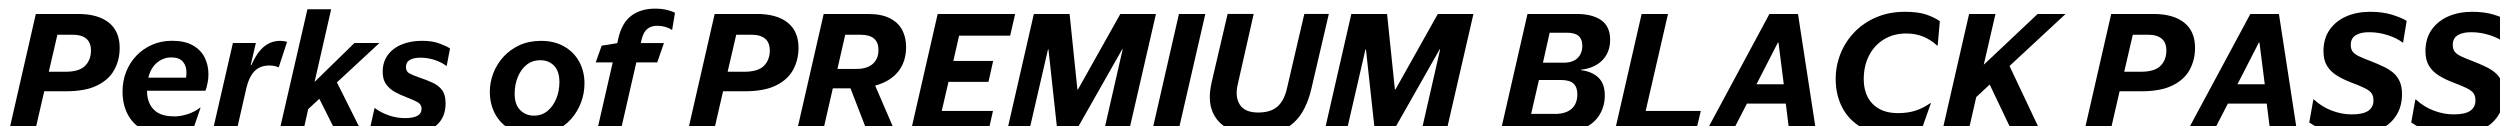 <?xml version="1.0" encoding="UTF-8"?>
<svg id="uuid-896c6d75-ec31-48c9-8d2e-f18b258e9015" data-name="レイヤー 2" xmlns="http://www.w3.org/2000/svg" xmlns:xlink="http://www.w3.org/1999/xlink" viewBox="0 0 576.32 29.09">
  <defs>
    <style>
      .uuid-d75da546-e781-41bd-9216-7f3113022882 {
        filter: url(#uuid-40130484-dc40-4391-8c49-83f7a37980c1);
      }

      .uuid-a9569d34-e9f7-44d6-9595-07c8002a942c {
        stroke-width: 0px;
      }
    </style>
    <filter id="uuid-40130484-dc40-4391-8c49-83f7a37980c1" data-name="drop-shadow-1" filterUnits="userSpaceOnUse">
      <feOffset dx="2" dy="2"/>
      <feGaussianBlur result="uuid-b19e4bd3-f55d-4e3d-bea7-727d0712aacd" stdDeviation="2"/>
      <feFlood flood-color="#040000" flood-opacity=".2"/>
      <feComposite in2="uuid-b19e4bd3-f55d-4e3d-bea7-727d0712aacd" operator="in"/>
      <feComposite in="SourceGraphic"/>
    </filter>
  </defs>
  <g id="uuid-28725d2f-fca1-431a-9ee7-27ab71771e3a" data-name="レイヤー 2">
    <g class="uuid-d75da546-e781-41bd-9216-7f3113022882">
      <path class="uuid-a9569d34-e9f7-44d6-9595-07c8002a942c" d="M0,28.58L6.26,1.22h9.76c3.05,0,5.41.67,7.07,2,1.67,1.33,2.5,3.27,2.5,5.81,0,1.85-.41,3.53-1.24,5.06-.83,1.52-2.15,2.73-3.98,3.62-1.82.89-4.2,1.33-7.13,1.33h-5.04l-2.2,9.54H0ZM14.65,6.01h-3.42l-1.98,8.53h3.82c2.14,0,3.65-.46,4.55-1.37.9-.91,1.35-2.09,1.35-3.53,0-2.42-1.44-3.64-4.32-3.64Z"/>
      <path class="uuid-a9569d34-e9f7-44d6-9595-07c8002a942c" d="M38.12,24.84c.96,0,1.98-.17,3.06-.5s2.05-.84,2.92-1.51h.14l-1.58,4.57c-.65.46-1.55.85-2.7,1.19-1.15.34-2.41.5-3.78.5-2.16,0-3.98-.43-5.45-1.3-1.48-.86-2.59-2.05-3.35-3.55-.76-1.5-1.13-3.22-1.13-5.17,0-1.61.28-3.11.83-4.52.55-1.4,1.34-2.64,2.36-3.71,1.02-1.07,2.23-1.91,3.62-2.52,1.39-.61,2.93-.92,4.61-.92,1.92,0,3.5.34,4.73,1.03,1.24.68,2.15,1.61,2.75,2.77.6,1.16.9,2.47.9,3.91,0,.72-.07,1.43-.22,2.12-.14.7-.3,1.26-.47,1.69h-13.46v.4c.07,1.68.61,3.02,1.62,4.01,1.01,1,2.54,1.49,4.61,1.49ZM37.51,11.23c-1.22,0-2.32.4-3.29,1.19-.97.79-1.65,1.96-2.03,3.49h8.68c.07-.29.11-.61.11-.97.05-1.08-.21-1.97-.77-2.66-.56-.7-1.46-1.04-2.68-1.04Z"/>
      <path class="uuid-a9569d34-e9f7-44d6-9595-07c8002a942c" d="M60.12,13.1c-1.49,0-2.65.45-3.49,1.35-.84.9-1.45,2.19-1.84,3.87l-2.34,10.26h-5.51l4.75-20.66h5.29l-1.19,5.11h.14c.89-1.99,1.87-3.43,2.95-4.3s2.3-1.31,3.67-1.31c.29,0,.59.02.92.07.32.05.56.11.7.18l-1.91,5.83h-.11c-.19-.1-.46-.19-.81-.27-.35-.08-.76-.13-1.24-.13Z"/>
      <path class="uuid-a9569d34-e9f7-44d6-9595-07c8002a942c" d="M74.34.14l-3.82,16.74,9.18-8.96h5.76l-9.79,9.07,5.8,11.59h-5.94l-3.92-7.81-2.56,2.38-1.22,5.44h-5.51L68.87.14h5.47Z"/>
      <path class="uuid-a9569d34-e9f7-44d6-9595-07c8002a942c" d="M86.22,14.54c0-1.51.4-2.8,1.19-3.87.79-1.07,1.87-1.88,3.24-2.43,1.37-.55,2.89-.83,4.57-.83s2.96.2,4.07.61c1.1.41,1.92.79,2.45,1.15l-.76,4h-.11c-.65-.5-1.5-.94-2.56-1.31-1.06-.37-2.2-.56-3.42-.56-.98,0-1.78.17-2.39.5-.61.34-.92.89-.92,1.66,0,.67.25,1.15.76,1.44s1.34.64,2.52,1.04c1.08.36,2.06.75,2.95,1.17.89.42,1.6.98,2.12,1.69.53.71.79,1.71.79,3.01,0,1.63-.39,2.98-1.17,4.05-.78,1.07-1.87,1.87-3.26,2.41s-2.99.81-4.79.81-3.34-.19-4.68-.58c-1.34-.38-2.48-.84-3.42-1.37l.94-4.21h.07c.89.67,1.94,1.22,3.17,1.66,1.22.43,2.48.65,3.78.65,1.22,0,2.17-.17,2.83-.52.66-.35.99-.89.99-1.64,0-.62-.26-1.1-.77-1.42-.52-.32-1.46-.75-2.83-1.28-.89-.34-1.75-.73-2.57-1.19-.83-.46-1.5-1.05-2.02-1.78-.52-.73-.77-1.69-.77-2.86Z"/>
      <path class="uuid-a9569d34-e9f7-44d6-9595-07c8002a942c" d="M122.69,7.42c2.09,0,3.88.43,5.38,1.3,1.5.86,2.65,2.03,3.46,3.51.8,1.48,1.21,3.14,1.21,4.99,0,1.51-.26,2.98-.79,4.39-.53,1.42-1.29,2.69-2.29,3.82-1,1.13-2.22,2.02-3.67,2.68-1.45.66-3.11.99-4.99.99-2.09,0-3.89-.43-5.4-1.3-1.51-.86-2.67-2.05-3.47-3.55-.8-1.5-1.21-3.2-1.21-5.09,0-1.44.26-2.86.79-4.25.53-1.39,1.3-2.65,2.32-3.78,1.02-1.13,2.26-2.03,3.71-2.7,1.45-.67,3.1-1.01,4.95-1.01ZM121.1,24.66c1.2,0,2.24-.36,3.11-1.08s1.55-1.67,2.03-2.84c.48-1.18.72-2.45.72-3.82,0-1.66-.41-2.91-1.22-3.76-.82-.85-1.88-1.28-3.2-1.28-1.22,0-2.27.35-3.15,1.06-.88.71-1.55,1.65-2.03,2.83-.48,1.18-.72,2.46-.72,3.85,0,1.66.43,2.91,1.28,3.76.85.85,1.91,1.28,3.19,1.28Z"/>
      <path class="uuid-a9569d34-e9f7-44d6-9595-07c8002a942c" d="M145.87,7.2l-.14.72h5.33l-1.55,4.46h-4.82l-3.71,16.2h-5.44l3.71-16.2h-3.92l1.37-3.85,3.6-.58.22-1.01c.55-2.45,1.55-4.22,3.01-5.31,1.45-1.09,3.28-1.64,5.49-1.64,1.06,0,2,.11,2.83.32s1.41.43,1.75.65l-.65,3.92h-.07c-.38-.26-.88-.49-1.48-.67-.6-.18-1.21-.27-1.84-.27-.96,0-1.74.24-2.34.72-.6.48-1.04,1.32-1.33,2.52Z"/>
      <path class="uuid-a9569d34-e9f7-44d6-9595-07c8002a942c" d="M156.49,28.58l6.26-27.36h9.76c3.05,0,5.41.67,7.07,2,1.67,1.33,2.5,3.27,2.5,5.81,0,1.85-.41,3.53-1.24,5.06-.83,1.52-2.15,2.73-3.98,3.62-1.82.89-4.2,1.33-7.13,1.33h-5.04l-2.2,9.54h-6.01ZM171.14,6.01h-3.42l-1.98,8.53h3.82c2.14,0,3.65-.46,4.55-1.37.9-.91,1.35-2.09,1.35-3.53,0-2.42-1.44-3.64-4.32-3.64Z"/>
      <path class="uuid-a9569d34-e9f7-44d6-9595-07c8002a942c" d="M181.62,28.58l6.26-27.36h10.22c2.04,0,3.71.32,5,.97,1.3.65,2.25,1.54,2.86,2.68.61,1.14.92,2.45.92,3.94,0,2.28-.61,4.18-1.82,5.69s-2.98,2.59-5.31,3.24l4.68,10.84h-6.41l-3.96-10.22h-4.07l-2.34,10.22h-6.05ZM196.38,6.01h-3.53l-1.8,7.88h4.39c1.61,0,2.86-.38,3.74-1.15.89-.77,1.33-1.85,1.33-3.24,0-2.33-1.38-3.49-4.14-3.49Z"/>
      <path class="uuid-a9569d34-e9f7-44d6-9595-07c8002a942c" d="M207.9,28.58l6.26-27.36h17.86l-1.15,5h-11.77l-1.33,5.83h9.18l-1.08,4.82h-9.22l-1.55,6.7h11.81l-1.12,5h-17.89Z"/>
      <path class="uuid-a9569d34-e9f7-44d6-9595-07c8002a942c" d="M230.07,28.58l6.26-27.36h8.24l1.8,17.39h.14l9.76-17.39h8.21l-6.3,27.36h-5.76l4.39-19.22h-.11l-10.91,19.22h-4l-2.09-19.19h-.11l-4.43,19.19h-5.11Z"/>
      <path class="uuid-a9569d34-e9f7-44d6-9595-07c8002a942c" d="M263.52,28.58l6.26-27.36h6.08l-6.3,27.36h-6.05Z"/>
      <path class="uuid-a9569d34-e9f7-44d6-9595-07c8002a942c" d="M288.03,23.94c1.94,0,3.44-.46,4.48-1.39,1.04-.92,1.78-2.37,2.21-4.34l3.96-16.99h5.65l-4,17.14c-.5,2.23-1.26,4.15-2.27,5.74-1.01,1.6-2.35,2.83-4.01,3.69s-3.74,1.3-6.21,1.3-4.75-.45-6.55-1.35c-1.8-.9-3.07-2.25-3.8-4.05-.73-1.8-.79-4.05-.16-6.77l3.67-15.7h6.01l-3.67,16.2c-.46,1.92-.3,3.49.47,4.7.77,1.21,2.17,1.82,4.21,1.82Z"/>
      <path class="uuid-a9569d34-e9f7-44d6-9595-07c8002a942c" d="M303.26,28.58l6.26-27.36h8.24l1.8,17.39h.14l9.76-17.39h8.21l-6.3,27.36h-5.76l4.39-19.22h-.11l-10.91,19.22h-4l-2.09-19.19h-.11l-4.43,19.19h-5.11Z"/>
      <path class="uuid-a9569d34-e9f7-44d6-9595-07c8002a942c" d="M343.87,28.58l6.26-27.36h11.38c2.38,0,4.25.48,5.62,1.44,1.37.96,2.05,2.46,2.05,4.5,0,1.9-.58,3.46-1.75,4.68-1.16,1.22-2.81,1.97-4.95,2.23v.11c1.66.19,2.98.76,3.98,1.69,1,.94,1.49,2.32,1.49,4.14,0,1.58-.38,3.02-1.13,4.32s-1.9,2.33-3.42,3.1c-1.52.77-3.44,1.15-5.74,1.15h-13.79ZM356.47,24.26c1.66,0,2.93-.39,3.82-1.17.89-.78,1.33-1.9,1.33-3.37,0-1.08-.29-1.9-.88-2.45s-1.57-.83-2.93-.83h-5.04l-1.8,7.81h5.51ZM359.24,5.54h-4l-1.55,6.91h4.79c1.39,0,2.45-.35,3.19-1.06.73-.71,1.1-1.66,1.1-2.86,0-.98-.28-1.73-.85-2.23-.56-.5-1.46-.76-2.68-.76Z"/>
      <path class="uuid-a9569d34-e9f7-44d6-9595-07c8002a942c" d="M370.18,28.58l6.26-27.36h6.08l-5.15,22.36h12.71l-1.19,5h-18.72Z"/>
      <path class="uuid-a9569d34-e9f7-44d6-9595-07c8002a942c" d="M397.26,28.58h-6.08l14.72-27.36h6.59l4.21,27.36h-6.19l-.83-6.7h-8.96l-3.46,6.7ZM402.91,17.42h6.3l-1.22-9.61h-.14l-4.93,9.61Z"/>
      <path class="uuid-a9569d34-e9f7-44d6-9595-07c8002a942c" d="M427.64,16.16c0,2.5.7,4.44,2.09,5.83,1.39,1.39,3.32,2.09,5.8,2.09,1.54,0,2.9-.2,4.09-.59,1.19-.4,2.31-.97,3.37-1.71h.14l-2.02,5.72c-.89.48-1.9.86-3.02,1.15s-2.39.43-3.78.43c-2.81,0-5.2-.56-7.16-1.69-1.97-1.13-3.46-2.66-4.46-4.61-1.01-1.94-1.51-4.13-1.51-6.55,0-2.06.38-4.03,1.13-5.9.76-1.87,1.84-3.53,3.24-4.97,1.4-1.44,3.08-2.57,5.04-3.4s4.13-1.24,6.53-1.24c1.97,0,3.56.2,4.79.59,1.22.4,2.32.92,3.28,1.57l-.5,5.62h-.14c-.89-.84-1.92-1.51-3.1-2.02-1.18-.5-2.51-.76-4-.76-1.97,0-3.69.46-5.17,1.37-1.48.91-2.62,2.15-3.42,3.73-.8,1.57-1.21,3.35-1.21,5.35Z"/>
      <path class="uuid-a9569d34-e9f7-44d6-9595-07c8002a942c" d="M445.67,28.58l6.26-27.36h6.08l-2.7,11.7,12.42-11.7h6.44l-12.92,11.99,7.27,15.37h-6.55l-5.29-11.09-3.1,2.88-1.87,8.21h-6.05Z"/>
      <path class="uuid-a9569d34-e9f7-44d6-9595-07c8002a942c" d="M478.43,28.58l6.26-27.36h9.76c3.05,0,5.41.67,7.07,2,1.67,1.33,2.5,3.27,2.5,5.81,0,1.85-.41,3.53-1.24,5.06-.83,1.52-2.15,2.73-3.98,3.62-1.82.89-4.2,1.33-7.13,1.33h-5.04l-2.2,9.54h-6.01ZM493.09,6.01h-3.42l-1.98,8.53h3.82c2.14,0,3.65-.46,4.55-1.37.9-.91,1.35-2.09,1.35-3.53,0-2.42-1.44-3.64-4.32-3.64Z"/>
      <path class="uuid-a9569d34-e9f7-44d6-9595-07c8002a942c" d="M508.13,28.58h-6.08l14.72-27.36h6.59l4.21,27.36h-6.19l-.83-6.7h-8.96l-3.46,6.7ZM513.79,17.42h6.3l-1.22-9.61h-.14l-4.93,9.61Z"/>
      <path class="uuid-a9569d34-e9f7-44d6-9595-07c8002a942c" d="M533.62,9.86c0-1.99.48-3.67,1.44-5.02.96-1.36,2.25-2.38,3.87-3.08,1.62-.7,3.44-1.04,5.45-1.04,1.9,0,3.55.22,4.97.65,1.42.43,2.57.91,3.46,1.44l-.83,5h-.11c-.91-.7-2.06-1.27-3.44-1.71-1.38-.44-2.78-.67-4.19-.67-1.27-.02-2.31.19-3.11.65-.8.46-1.21,1.21-1.21,2.27,0,.65.15,1.17.45,1.57.3.4.81.76,1.53,1.1.72.34,1.72.74,2.99,1.22.89.36,1.75.73,2.57,1.12.83.38,1.56.84,2.2,1.37.64.53,1.14,1.19,1.51,1.98s.56,1.79.56,2.99c0,1.94-.46,3.62-1.39,5.02-.92,1.4-2.23,2.48-3.92,3.24-1.69.76-3.7,1.13-6.03,1.13-1.92,0-3.74-.25-5.47-.74-1.73-.49-3.25-1.19-4.57-2.11l.94-5.29h.14c1.22,1.13,2.6,1.98,4.14,2.56,1.54.58,3.05.86,4.54.86,1.78,0,3.06-.28,3.85-.83.79-.55,1.19-1.34,1.19-2.38,0-.67-.14-1.22-.43-1.64s-.81-.82-1.57-1.19c-.76-.37-1.83-.82-3.22-1.35-1.2-.46-2.27-.98-3.22-1.57-.95-.59-1.7-1.33-2.25-2.21-.55-.89-.83-2-.83-3.35Z"/>
      <path class="uuid-a9569d34-e9f7-44d6-9595-07c8002a942c" d="M557.13,9.86c0-1.99.48-3.67,1.44-5.02.96-1.36,2.25-2.38,3.87-3.08,1.62-.7,3.44-1.04,5.45-1.04,1.9,0,3.55.22,4.97.65,1.42.43,2.57.91,3.46,1.44l-.83,5h-.11c-.91-.7-2.06-1.27-3.44-1.71-1.38-.44-2.78-.67-4.19-.67-1.27-.02-2.31.19-3.11.65-.8.46-1.21,1.21-1.21,2.27,0,.65.15,1.17.45,1.57.3.4.81.76,1.53,1.1.72.34,1.72.74,2.99,1.22.89.36,1.75.73,2.57,1.12.83.38,1.56.84,2.2,1.37.64.53,1.14,1.19,1.51,1.98s.56,1.79.56,2.99c0,1.94-.46,3.62-1.39,5.02-.92,1.4-2.23,2.48-3.92,3.24-1.69.76-3.7,1.13-6.03,1.13-1.92,0-3.74-.25-5.47-.74-1.73-.49-3.25-1.19-4.57-2.11l.94-5.29h.14c1.22,1.13,2.6,1.98,4.14,2.56,1.54.58,3.05.86,4.54.86,1.78,0,3.06-.28,3.85-.83.79-.55,1.19-1.34,1.19-2.38,0-.67-.14-1.22-.43-1.64s-.81-.82-1.57-1.19c-.76-.37-1.83-.82-3.22-1.35-1.2-.46-2.27-.98-3.22-1.57-.95-.59-1.7-1.33-2.25-2.21-.55-.89-.83-2-.83-3.35Z"/>
    </g>
  </g>
</svg>